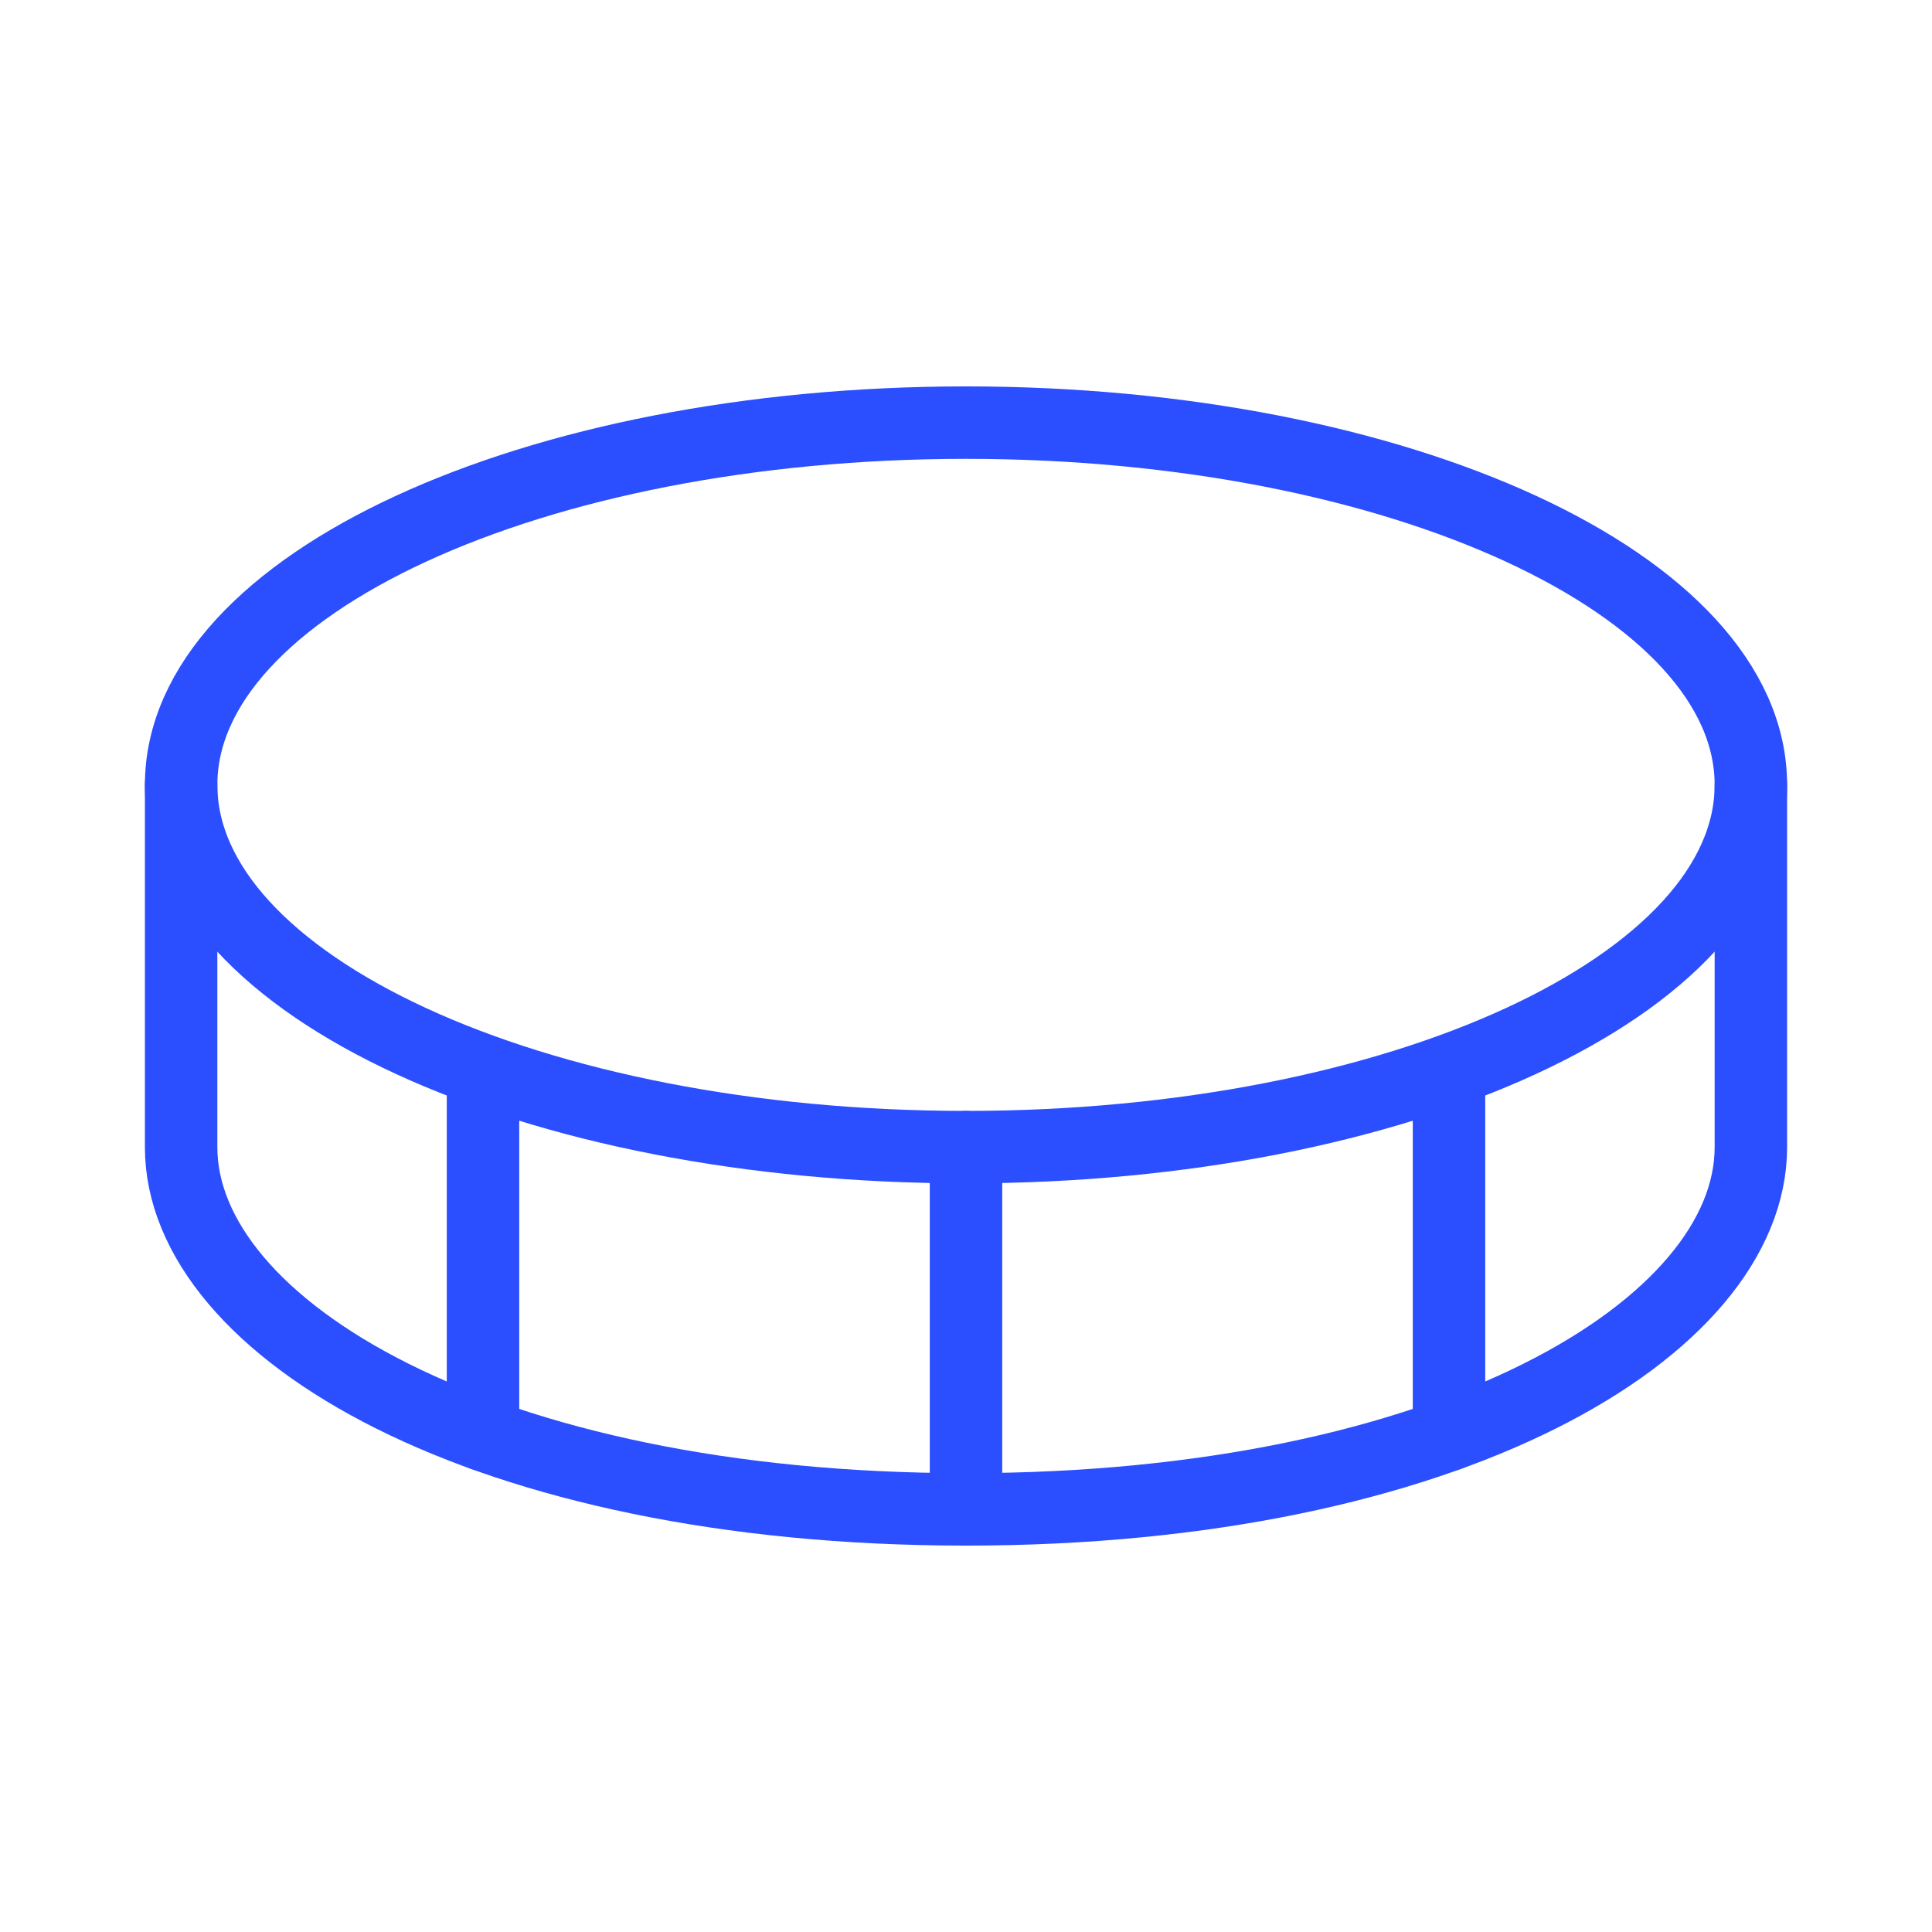 <svg width="80" height="80" viewBox="0 0 80 80" fill="none" xmlns="http://www.w3.org/2000/svg">
<path d="M40 47.5C57.949 47.5 72.5 40.784 72.5 32.5C72.5 24.216 57.949 17.5 40 17.5C22.051 17.5 7.5 24.216 7.5 32.5C7.5 40.784 22.051 47.5 40 47.5Z" stroke="#2B4EFF" stroke-width="3" stroke-linecap="round" stroke-linejoin="round"/>
<path d="M40 47.5V62.5" stroke="#2B4EFF" stroke-width="3" stroke-linecap="round" stroke-linejoin="round"/>
<path d="M7.5 32.5V47.5C7.5 55 20 62.5 40 62.5C60 62.5 72.5 55 72.5 47.5V32.5" stroke="#2B4EFF" stroke-width="3" stroke-linecap="round" stroke-linejoin="round"/>
<path d="M60 44.408V59.409" stroke="#2B4EFF" stroke-width="3" stroke-linecap="round" stroke-linejoin="round"/>
<path d="M20 44.408V59.408" stroke="#2B4EFF" stroke-width="3" stroke-linecap="round" stroke-linejoin="round"/>
</svg>
